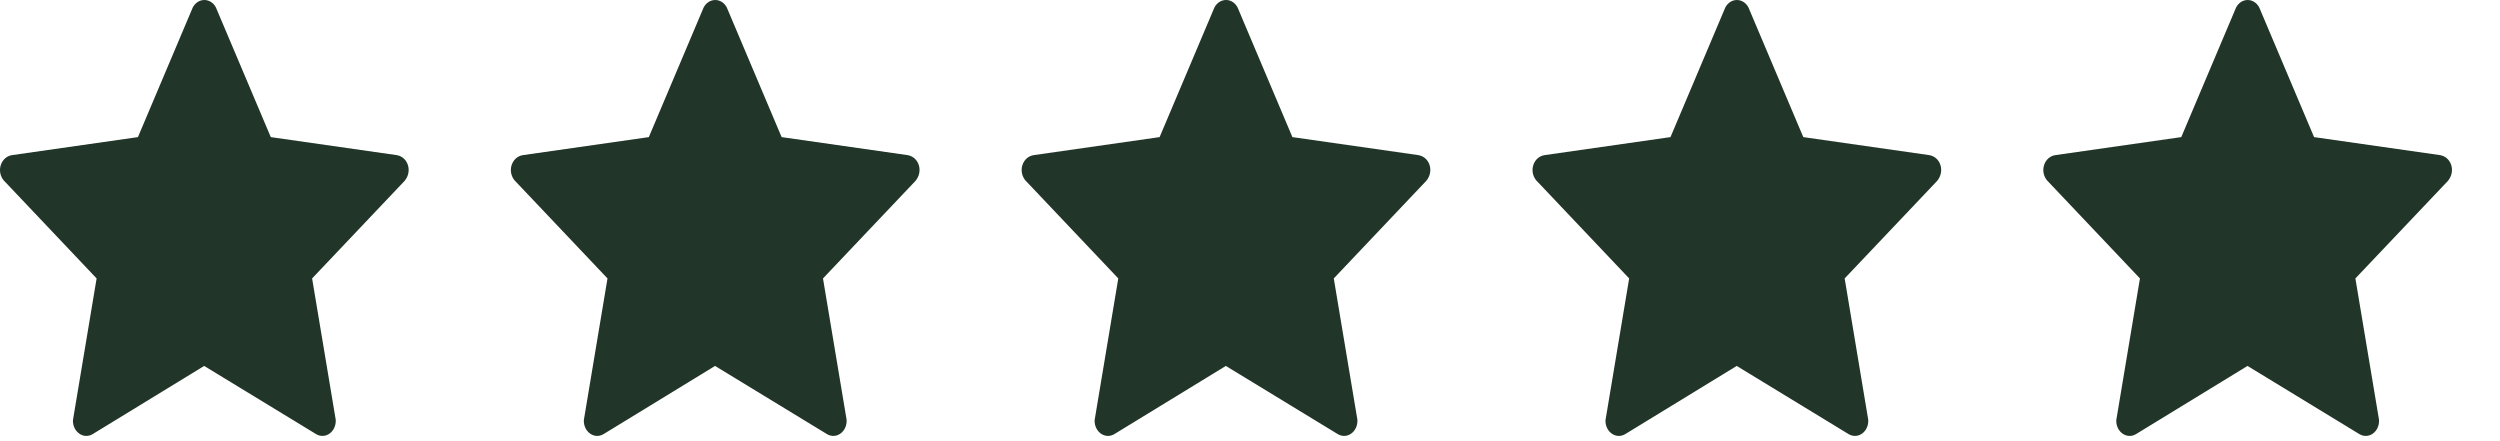 <svg width="51" height="9" viewBox="0 0 51 9" fill="none" xmlns="http://www.w3.org/2000/svg">
<g clip-path="url(#clip0_588_362)">
<path d="M5.523 2.797L8.096 3.165C8.327 3.207 8.417 3.497 8.253 3.691L6.367 5.68L6.849 8.564C6.862 8.803 6.644 8.968 6.452 8.858L4.165 7.465L1.892 8.855C1.703 8.97 1.481 8.809 1.488 8.572L1.971 5.68L0.072 3.676C-0.081 3.481 0.024 3.196 0.249 3.164L2.814 2.797L3.933 0.151C4.041 -0.05 4.297 -0.05 4.404 0.151L5.524 2.797H5.523Z" fill="#213529"/>
</g>
<g clip-path="url(#clip1_588_362)">
<path d="M26.365 2.797L28.938 3.165C29.169 3.207 29.259 3.497 29.095 3.69L27.209 5.68L27.691 8.563C27.704 8.803 27.486 8.968 27.294 8.858L25.007 7.465L22.734 8.855C22.544 8.97 22.323 8.809 22.33 8.572L22.813 5.68L20.914 3.676C20.761 3.481 20.865 3.196 21.091 3.164L23.656 2.797L24.775 0.151C24.883 -0.05 25.139 -0.051 25.246 0.151L26.365 2.797H26.365Z" fill="#213529"/>
</g>
<path d="M15.945 2.797L18.518 3.165C18.749 3.207 18.839 3.497 18.675 3.691L16.789 5.68L17.271 8.564C17.284 8.803 17.066 8.968 16.874 8.858L14.587 7.465L12.314 8.855C12.124 8.97 11.903 8.809 11.91 8.572L12.393 5.68L10.494 3.676C10.341 3.481 10.445 3.196 10.671 3.164L13.236 2.797L14.355 0.151C14.463 -0.05 14.719 -0.05 14.826 0.151L15.945 2.797H15.945Z" fill="#213529"/>
<path d="M36.787 2.797L39.36 3.165C39.591 3.207 39.68 3.497 39.517 3.691L37.631 5.68L38.112 8.564C38.126 8.803 37.908 8.968 37.715 8.858L35.429 7.465L33.156 8.855C32.966 8.97 32.744 8.809 32.752 8.572L33.235 5.68L31.336 3.676C31.183 3.481 31.287 3.196 31.513 3.164L34.078 2.797L35.197 0.151C35.305 -0.05 35.56 -0.05 35.668 0.151L36.787 2.797H36.787Z" fill="#213529"/>
<path d="M47.207 2.797L49.78 3.165C50.011 3.207 50.1 3.497 49.937 3.691L48.05 5.68L48.532 8.564C48.546 8.803 48.328 8.968 48.135 8.858L45.849 7.465L43.576 8.855C43.386 8.97 43.164 8.809 43.172 8.572L43.655 5.68L41.756 3.676C41.603 3.481 41.707 3.196 41.932 3.164L44.498 2.797L45.617 0.151C45.725 -0.05 45.98 -0.05 46.088 0.151L47.207 2.797H47.207Z" fill="#213529"/>
<defs>
<clipPath id="clip0_588_362">
<rect width="8.337" height="8.893" fill="white" transform="translate(0 0)"/>
</clipPath>
<clipPath id="clip1_588_362">
<rect width="8.337" height="8.893" fill="white" transform="translate(20.842)"/>
</clipPath>
</defs>
</svg>
